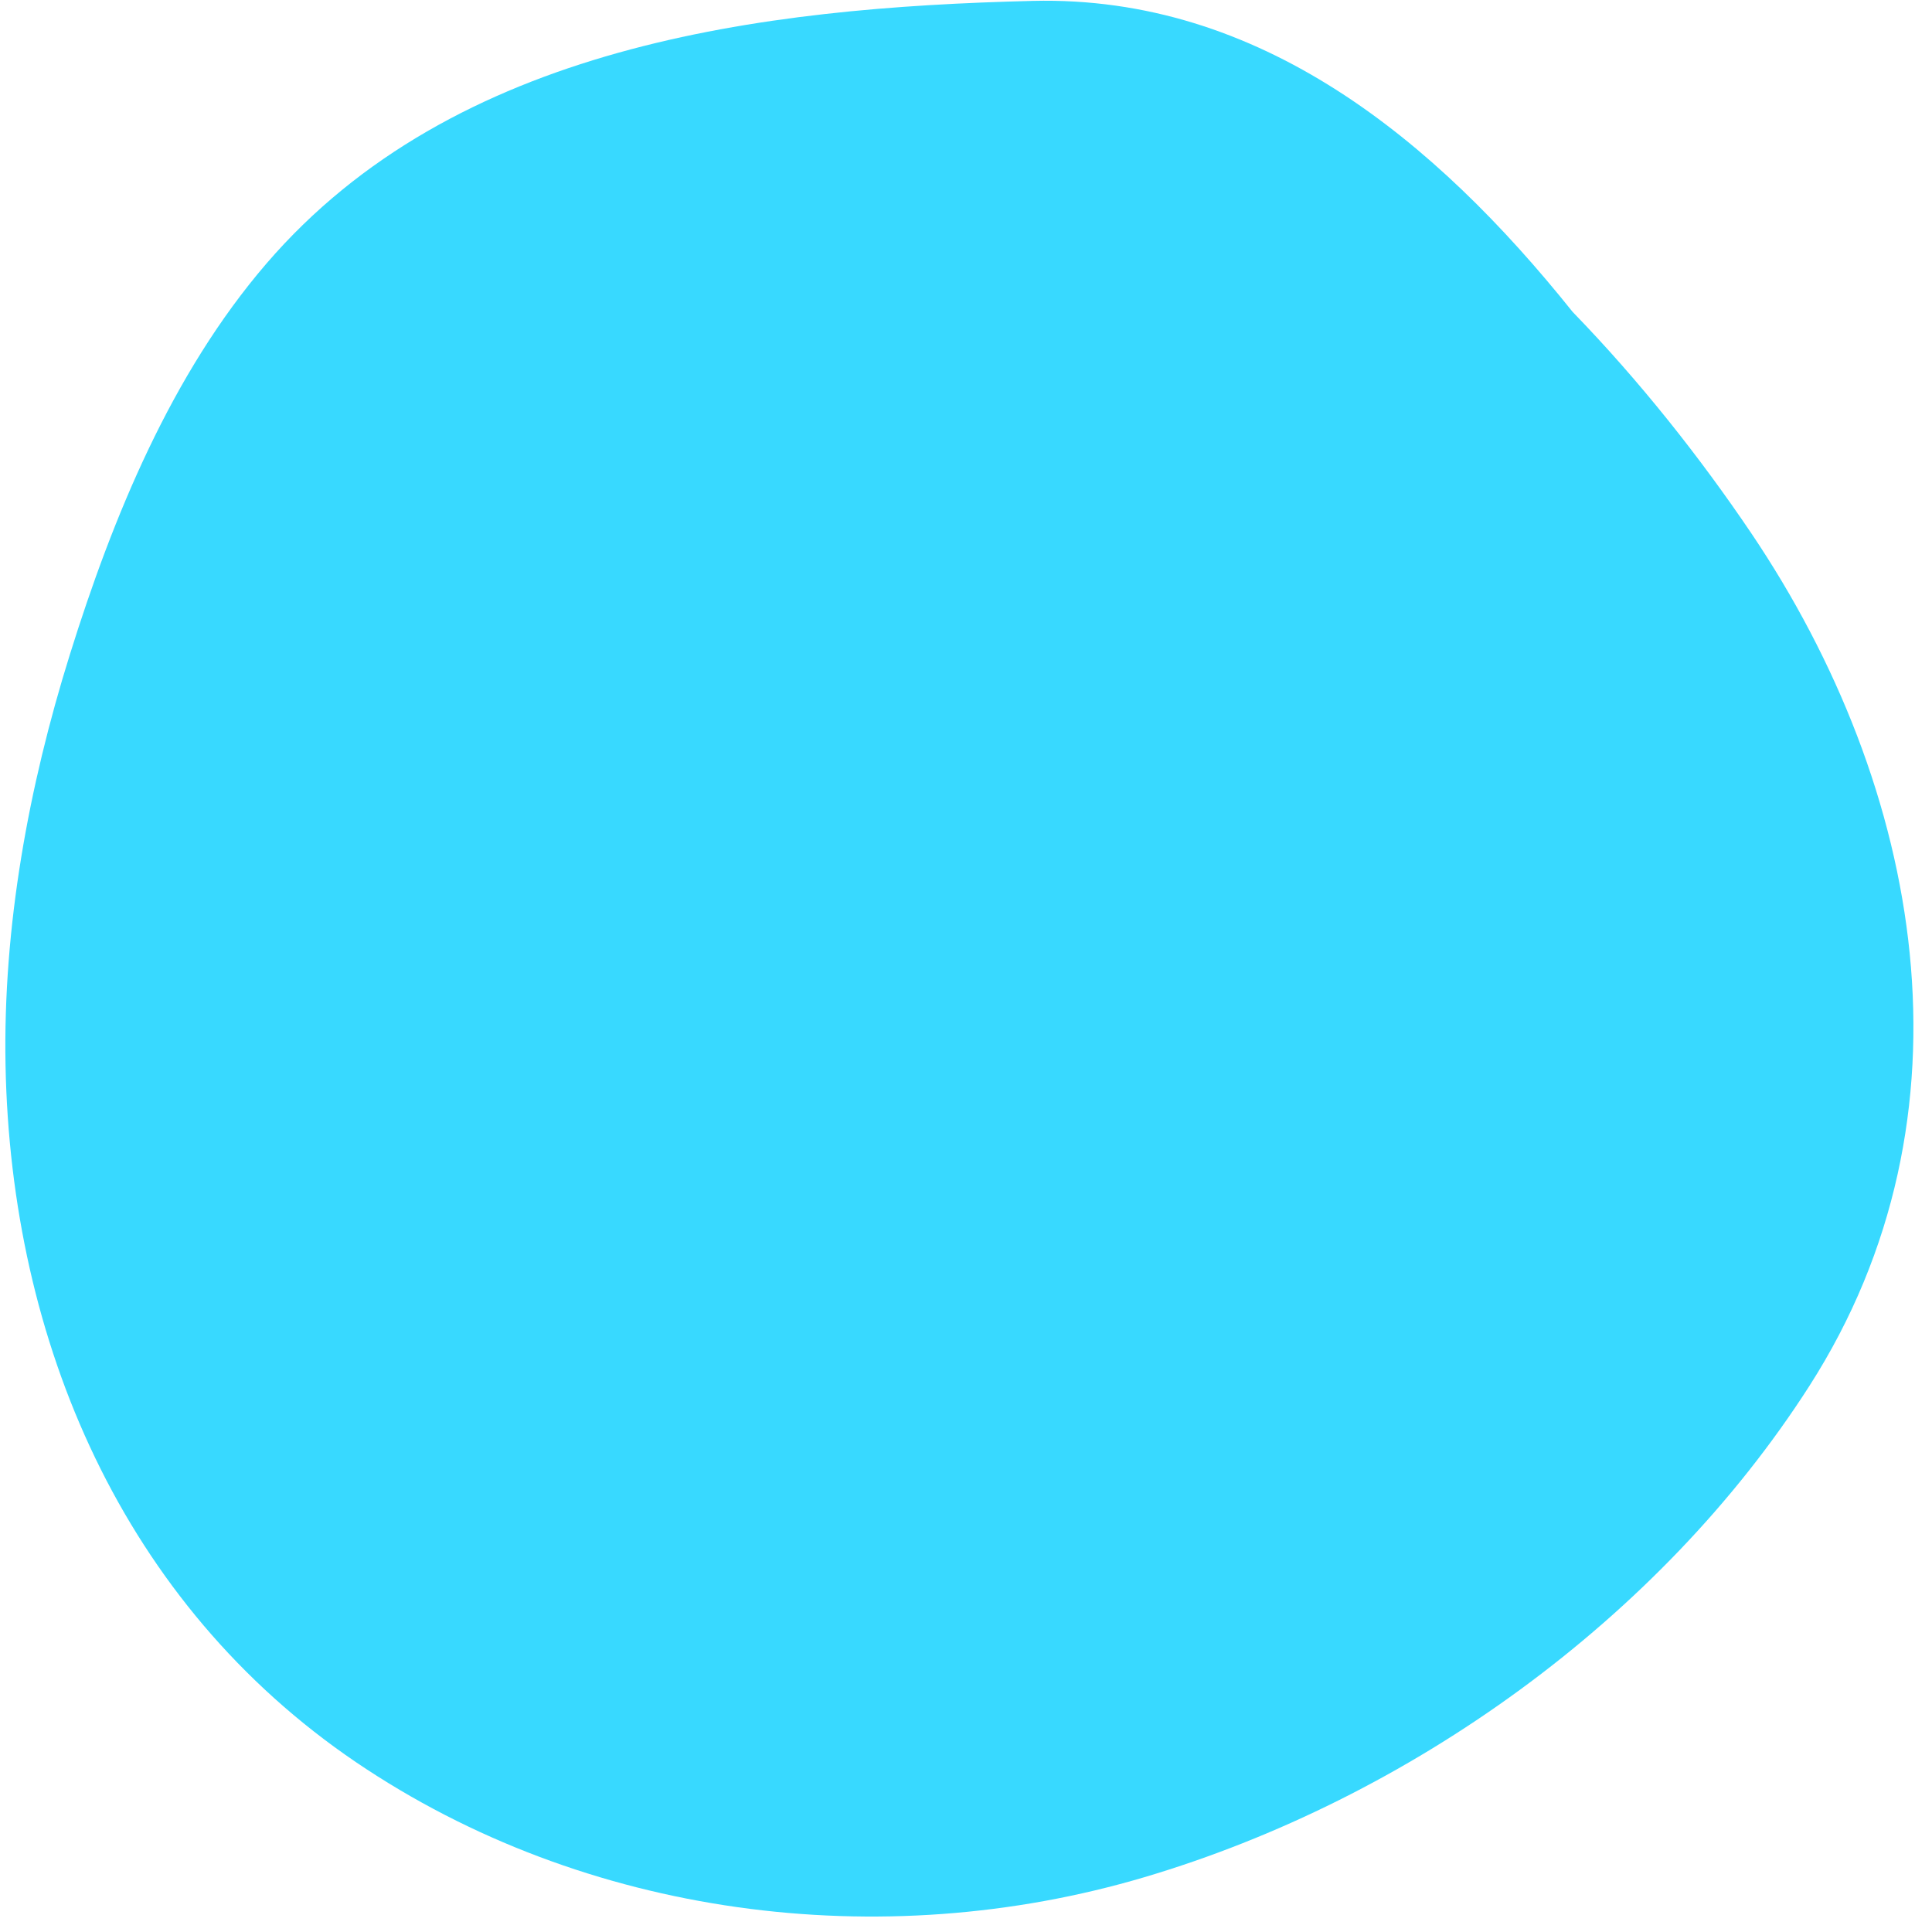 <?xml version="1.0" encoding="UTF-8"?> <svg xmlns="http://www.w3.org/2000/svg" width="97" height="97" viewBox="0 0 97 97" fill="none"> <path d="M57.458 94.248C70.731 90.313 83.326 81.318 90.84 69.59C99.548 56.002 96.55 39.556 87.918 26.759C85.353 22.963 82.347 19.154 78.958 15.66C72.059 7.035 63.253 -0.234 51.853 0.045C38.189 0.381 22.805 2.268 13.37 13.241C8.61 18.777 5.667 25.948 3.508 32.861C1.432 39.507 0.146 46.511 0.278 53.486C0.544 67.36 6.156 80.528 17.885 88.482C29.375 96.261 44.227 98.169 57.458 94.248Z" fill="#38D9FF"></path> </svg> 